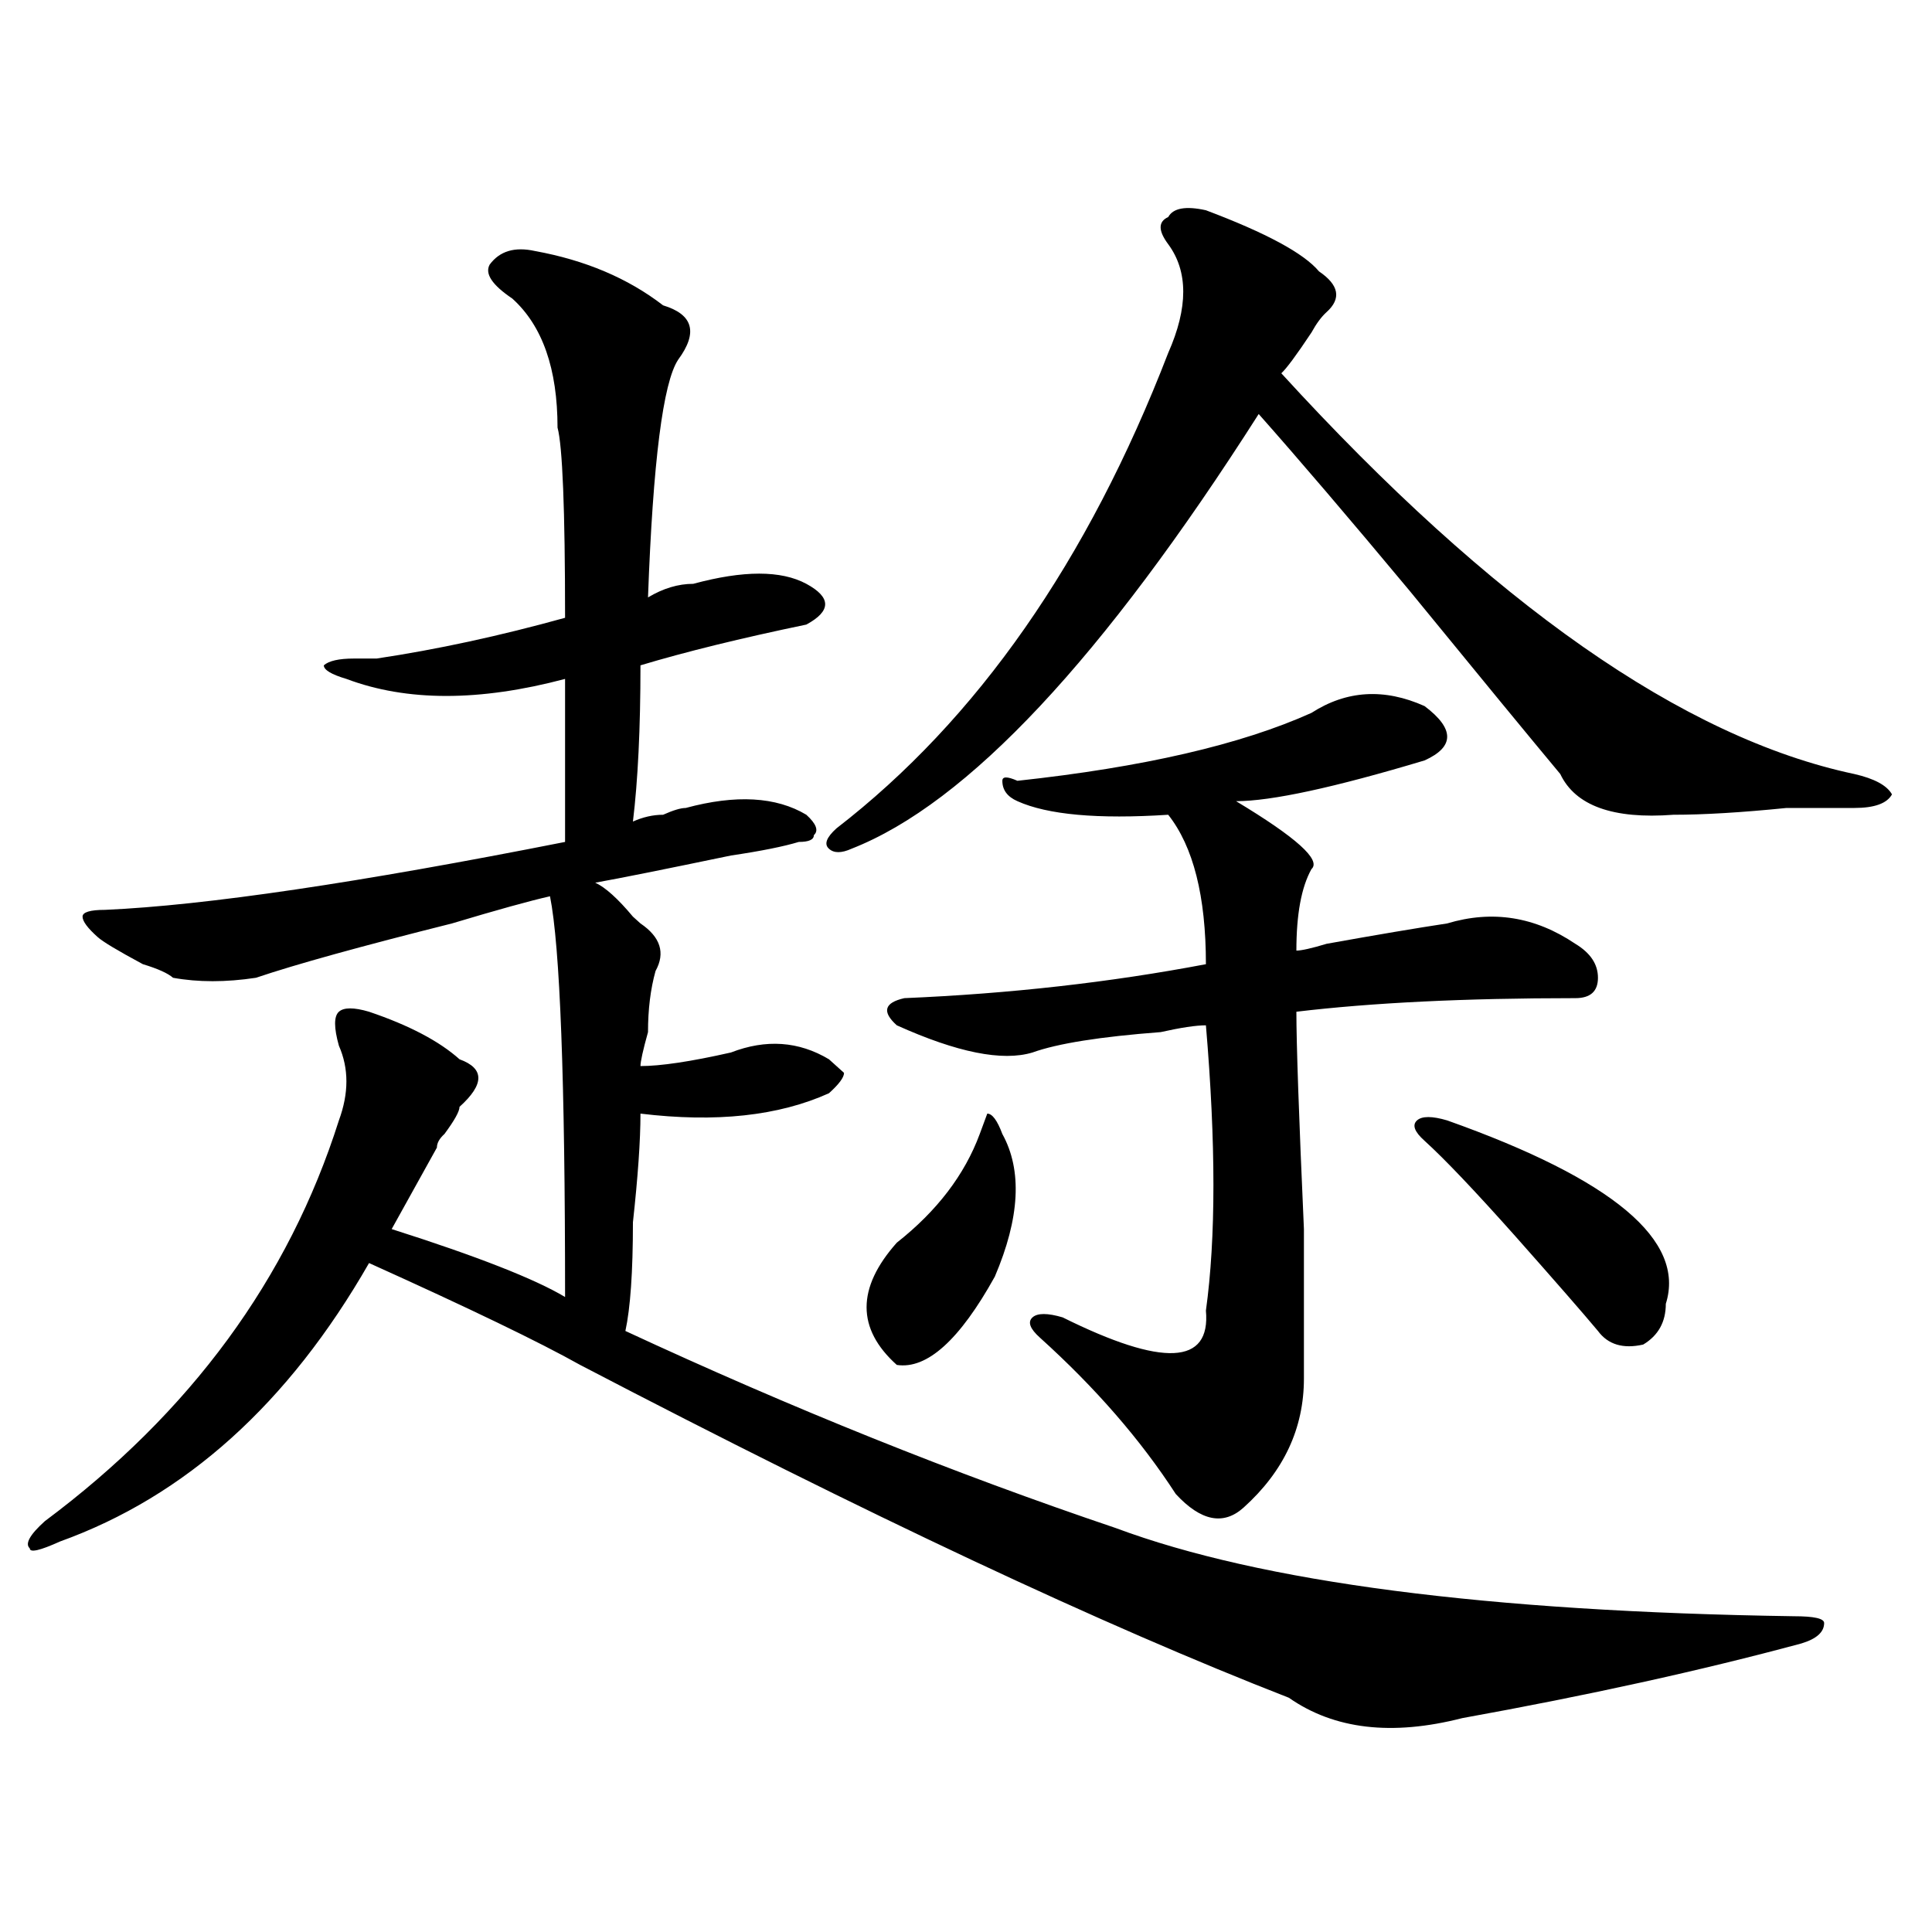<?xml version="1.0" encoding="utf-8"?>
<!-- Generator: Adobe Illustrator 16.0.0, SVG Export Plug-In . SVG Version: 6.00 Build 0)  -->
<!DOCTYPE svg PUBLIC "-//W3C//DTD SVG 1.1//EN" "http://www.w3.org/Graphics/SVG/1.1/DTD/svg11.dtd">
<svg version="1.1" id="图层_1" xmlns="http://www.w3.org/2000/svg" xmlns:xlink="http://www.w3.org/1999/xlink" x="0px" y="0px"
	 width="1000px" height="1000px" viewBox="0 0 1000 1000" enable-background="new 0 0 1000 1000" xml:space="preserve">
<path d="M928.563,836.563c10.365,0,15.609,1.153,15.609,3.516c0,4.669-3.902,8.185-11.707,10.547
	c-52.072,14.063-110.607,26.916-175.605,38.672c-36.463,9.338-66.34,5.822-89.754-10.547
	c-96.278-37.519-218.531-94.922-366.82-172.266c-20.854-11.7-57.255-29.278-109.266-52.734
	c-41.646,72.675-94.998,120.739-159.996,144.141c-10.427,4.724-15.609,5.878-15.609,3.516c-2.622-2.308,0-7.031,7.805-14.063
	c75.425-56.25,126.155-125.354,152.191-207.422c5.183-14.063,5.183-26.917,0-38.672c-2.622-9.339-2.622-15.216,0-17.578
	c2.561-2.308,7.805-2.308,15.609,0c20.792,7.031,36.401,15.271,46.828,24.609c12.987,4.724,12.987,12.909,0,24.609
	c0,2.362-2.622,7.031-7.805,14.063c-2.622,2.362-3.902,4.724-3.902,7.031c-7.805,14.063-15.609,28.125-23.414,42.188
	c44.206,14.063,74.145,25.817,89.754,35.156c0-112.5-2.622-181.604-7.805-207.422c-10.427,2.362-27.316,7.031-50.73,14.063
	c-46.828,11.755-80.669,21.094-101.461,28.125c-15.609,2.362-29.938,2.362-42.926,0c-2.622-2.308-7.805-4.669-15.609-7.031
	C60.9,492.031,53.096,487.362,50.535,485c-5.244-4.669-7.805-8.185-7.805-10.547c0-2.308,3.902-3.516,11.707-3.516
	c52.011-2.308,131.338-14.063,238.043-35.156v-84.375c-44.268,11.755-81.949,11.755-113.168,0
	c-7.805-2.308-11.707-4.669-11.707-7.031c2.561-2.308,7.805-3.516,15.609-3.516c2.561,0,6.463,0,11.707,0
	c31.219-4.669,63.718-11.7,97.559-21.094c0-56.25-1.342-89.044-3.902-98.438c0-30.433-7.805-52.734-23.414-66.797
	c-10.427-7.031-14.329-12.854-11.707-17.578c5.183-7.031,12.987-9.339,23.414-7.031c25.975,4.724,48.108,14.063,66.34,28.125
	c15.609,4.724,18.17,14.063,7.805,28.125c-7.805,11.755-13.049,52.734-15.609,123.047c7.805-4.669,15.609-7.031,23.414-7.031
	c25.975-7.031,45.486-7.031,58.535,0c12.987,7.031,12.987,14.063,0,21.094c-33.841,7.031-62.438,14.063-85.852,21.094
	c0,32.849-1.342,59.766-3.902,80.859c5.183-2.308,10.365-3.516,15.609-3.516c5.183-2.308,9.085-3.516,11.707-3.516
	c25.975-7.031,46.828-5.823,62.438,3.516c5.183,4.724,6.463,8.239,3.902,10.547c0,2.362-2.622,3.516-7.805,3.516
	c-7.805,2.362-19.512,4.724-35.121,7.031c-33.841,7.031-57.255,11.755-70.242,14.063c5.183,2.362,11.707,8.239,19.512,17.578
	l3.902,3.516c10.365,7.031,12.987,15.271,7.805,24.609c-2.622,9.394-3.902,19.94-3.902,31.641
	c-2.622,9.394-3.902,15.271-3.902,17.578c10.365,0,25.975-2.308,46.828-7.031c18.17-7.031,35.121-5.823,50.73,3.516l7.805,7.031
	c0,2.362-2.622,5.878-7.805,10.547c-26.036,11.755-58.535,15.271-97.559,10.547c0,14.063-1.342,32.849-3.902,56.25
	c0,25.817-1.342,44.55-3.902,56.25c85.852,39.88,170.361,73.828,253.652,101.953C652.776,818.984,769.847,834.2,928.563,836.563z
	 M624.18,108.828c31.219,11.755,50.73,22.302,58.535,31.641c10.365,7.031,11.707,14.063,3.902,21.094
	c-2.622,2.362-5.244,5.878-7.805,10.547c-7.805,11.755-13.049,18.786-15.609,21.094c109.266,119.531,208.104,188.69,296.578,207.422
	c10.365,2.362,16.89,5.878,19.512,10.547c-2.622,4.724-9.146,7.031-19.512,7.031c-7.805,0-19.512,0-35.121,0
	c-23.414,2.362-42.926,3.516-58.535,3.516c-31.219,2.362-50.73-4.669-58.535-21.094c-15.609-18.731-41.646-50.372-78.047-94.922
	c-31.219-37.464-57.255-67.95-78.047-91.406c-80.669,126.563-150.911,201.599-210.727,225c-5.244,2.362-9.146,2.362-11.707,0
	c-2.622-2.308-1.342-5.823,3.902-10.547c72.803-56.25,130.058-138.263,171.703-246.094c10.365-23.401,10.365-42.188,0-56.25
	c-5.244-7.031-5.244-11.7,0-14.063C607.229,107.675,613.753,106.521,624.18,108.828z M518.816,586.953
	c10.365,18.786,9.085,43.396-3.902,73.828c-18.231,32.849-35.121,48.065-50.73,45.703c-20.854-18.731-20.854-39.825,0-63.281
	c20.792-16.37,35.121-35.156,42.926-56.25l3.902-10.547C513.572,576.406,516.194,579.922,518.816,586.953z M678.813,368.984
	c18.17-11.7,37.682-12.854,58.535-3.516c15.609,11.755,15.609,21.094,0,28.125c-46.828,14.063-79.389,21.094-97.559,21.094
	c31.219,18.786,44.206,30.487,39.023,35.156c-5.244,9.394-7.805,23.456-7.805,42.188c2.561,0,7.805-1.153,15.609-3.516
	c25.975-4.669,46.828-8.185,62.438-10.547c23.414-7.031,45.486-3.516,66.34,10.547c7.805,4.724,11.707,10.547,11.707,17.578
	s-3.902,10.547-11.707,10.547c-57.255,0-105.363,2.362-144.387,7.031c0,16.425,1.28,53.942,3.902,112.5c0,42.188,0,68.005,0,77.344
	c0,25.817-10.427,48.065-31.219,66.797c-10.427,9.394-22.134,7.031-35.121-7.031c-18.231-28.125-41.646-55.042-70.242-80.859
	c-5.244-4.669-6.524-8.185-3.902-10.547c2.561-2.308,7.805-2.308,15.609,0c52.011,25.817,76.705,24.609,74.145-3.516
	c5.183-37.464,5.183-86.683,0-147.656c-5.244,0-13.049,1.208-23.414,3.516c-31.219,2.362-53.353,5.878-66.34,10.547
	c-15.609,4.724-39.023,0-70.242-14.063c-7.805-7.031-6.524-11.7,3.902-14.063c54.633-2.308,106.644-8.185,156.094-17.578
	c0-35.156-6.524-60.919-19.512-77.344c-36.463,2.362-62.438,0-78.047-7.031c-5.244-2.308-7.805-5.823-7.805-10.547
	c0-2.308,2.561-2.308,7.805,0C591.619,397.109,642.35,385.409,678.813,368.984z M749.055,579.922
	c85.852,30.487,123.533,62.128,113.168,94.922c0,9.394-3.902,16.425-11.707,21.094c-10.427,2.362-18.231,0-23.414-7.031
	c-7.805-9.339-22.134-25.763-42.926-49.219c-20.854-23.401-36.463-39.825-46.828-49.219c-5.244-4.669-6.524-8.185-3.902-10.547
	C736.006,577.614,741.25,577.614,749.055,579.922z"/>
</svg>
